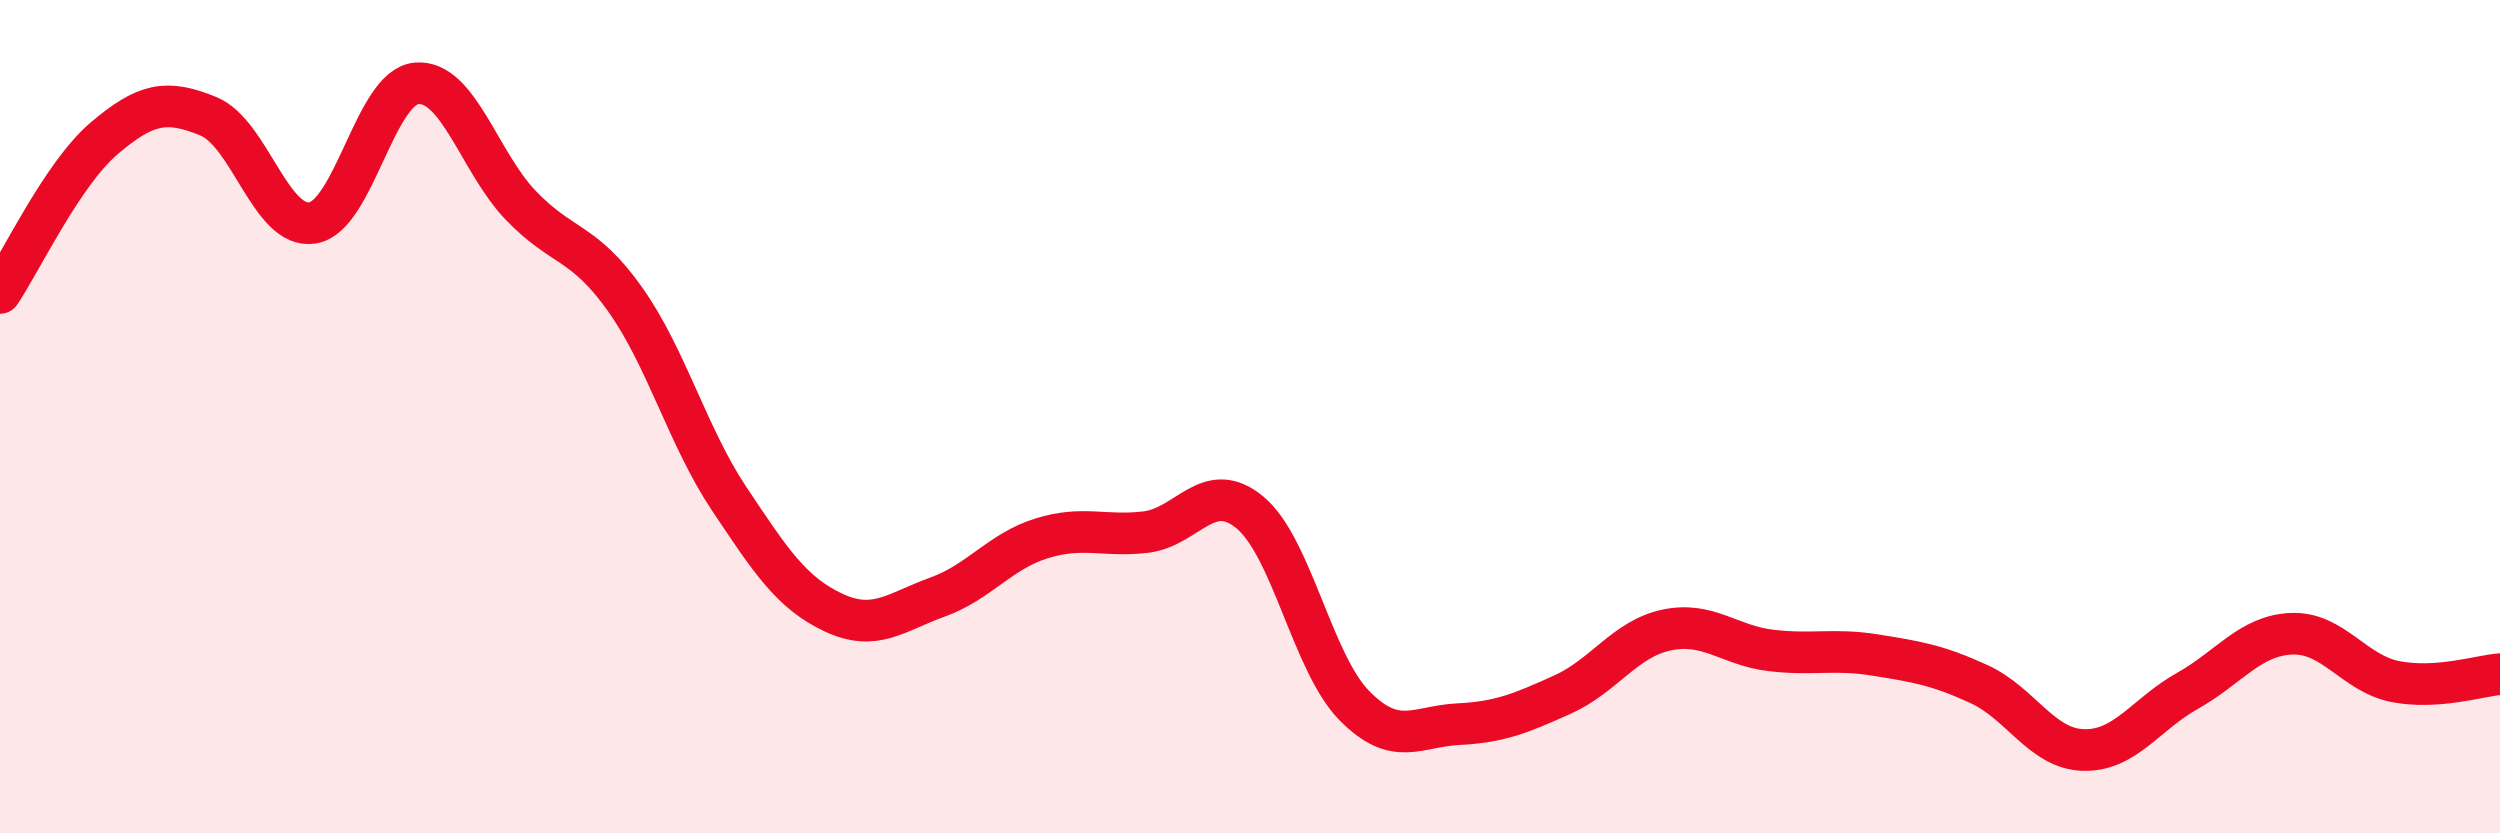 
    <svg width="60" height="20" viewBox="0 0 60 20" xmlns="http://www.w3.org/2000/svg">
      <path
        d="M 0,7.03 C 0.5,6.29 1.5,4.17 2.5,3.32 C 3.5,2.47 4,2.38 5,2.79 C 6,3.2 6.5,5.51 7.5,5.35 C 8.5,5.19 9,2.08 10,2 C 11,1.92 11.5,3.89 12.5,4.93 C 13.5,5.97 14,5.77 15,7.18 C 16,8.59 16.5,10.47 17.5,11.97 C 18.5,13.47 19,14.23 20,14.7 C 21,15.17 21.5,14.69 22.5,14.33 C 23.5,13.97 24,13.23 25,12.92 C 26,12.61 26.5,12.89 27.5,12.77 C 28.5,12.65 29,11.47 30,12.3 C 31,13.13 31.5,15.91 32.5,16.93 C 33.5,17.95 34,17.43 35,17.38 C 36,17.33 36.5,17.12 37.5,16.67 C 38.5,16.22 39,15.33 40,15.12 C 41,14.91 41.5,15.49 42.5,15.61 C 43.5,15.73 44,15.56 45,15.72 C 46,15.88 46.5,15.96 47.5,16.42 C 48.5,16.88 49,17.97 50,18 C 51,18.03 51.5,17.14 52.5,16.58 C 53.5,16.02 54,15.25 55,15.21 C 56,15.17 56.5,16.17 57.5,16.36 C 58.5,16.55 59.5,16.22 60,16.18L60 20L0 20Z"
        fill="#EB0A25"
        opacity="0.1"
        stroke-linecap="round"
        stroke-linejoin="round"
      />
      <path
        d="M 0,7.03 C 0.5,6.29 1.5,4.17 2.5,3.32 C 3.5,2.47 4,2.38 5,2.79 C 6,3.2 6.5,5.51 7.5,5.35 C 8.5,5.19 9,2.08 10,2 C 11,1.92 11.5,3.89 12.5,4.93 C 13.5,5.97 14,5.77 15,7.18 C 16,8.59 16.5,10.47 17.5,11.97 C 18.5,13.47 19,14.23 20,14.7 C 21,15.17 21.5,14.69 22.5,14.33 C 23.5,13.97 24,13.23 25,12.92 C 26,12.61 26.5,12.89 27.5,12.77 C 28.5,12.65 29,11.47 30,12.3 C 31,13.13 31.5,15.91 32.5,16.93 C 33.5,17.95 34,17.43 35,17.38 C 36,17.33 36.5,17.12 37.5,16.67 C 38.5,16.22 39,15.33 40,15.12 C 41,14.91 41.5,15.49 42.5,15.61 C 43.5,15.73 44,15.56 45,15.72 C 46,15.88 46.5,15.96 47.5,16.42 C 48.5,16.88 49,17.97 50,18 C 51,18.03 51.5,17.14 52.5,16.58 C 53.5,16.02 54,15.25 55,15.21 C 56,15.17 56.5,16.17 57.5,16.36 C 58.5,16.55 59.5,16.22 60,16.18"
        stroke="#EB0A25"
        stroke-width="1"
        fill="none"
        stroke-linecap="round"
        stroke-linejoin="round"
      />
    </svg>
  
